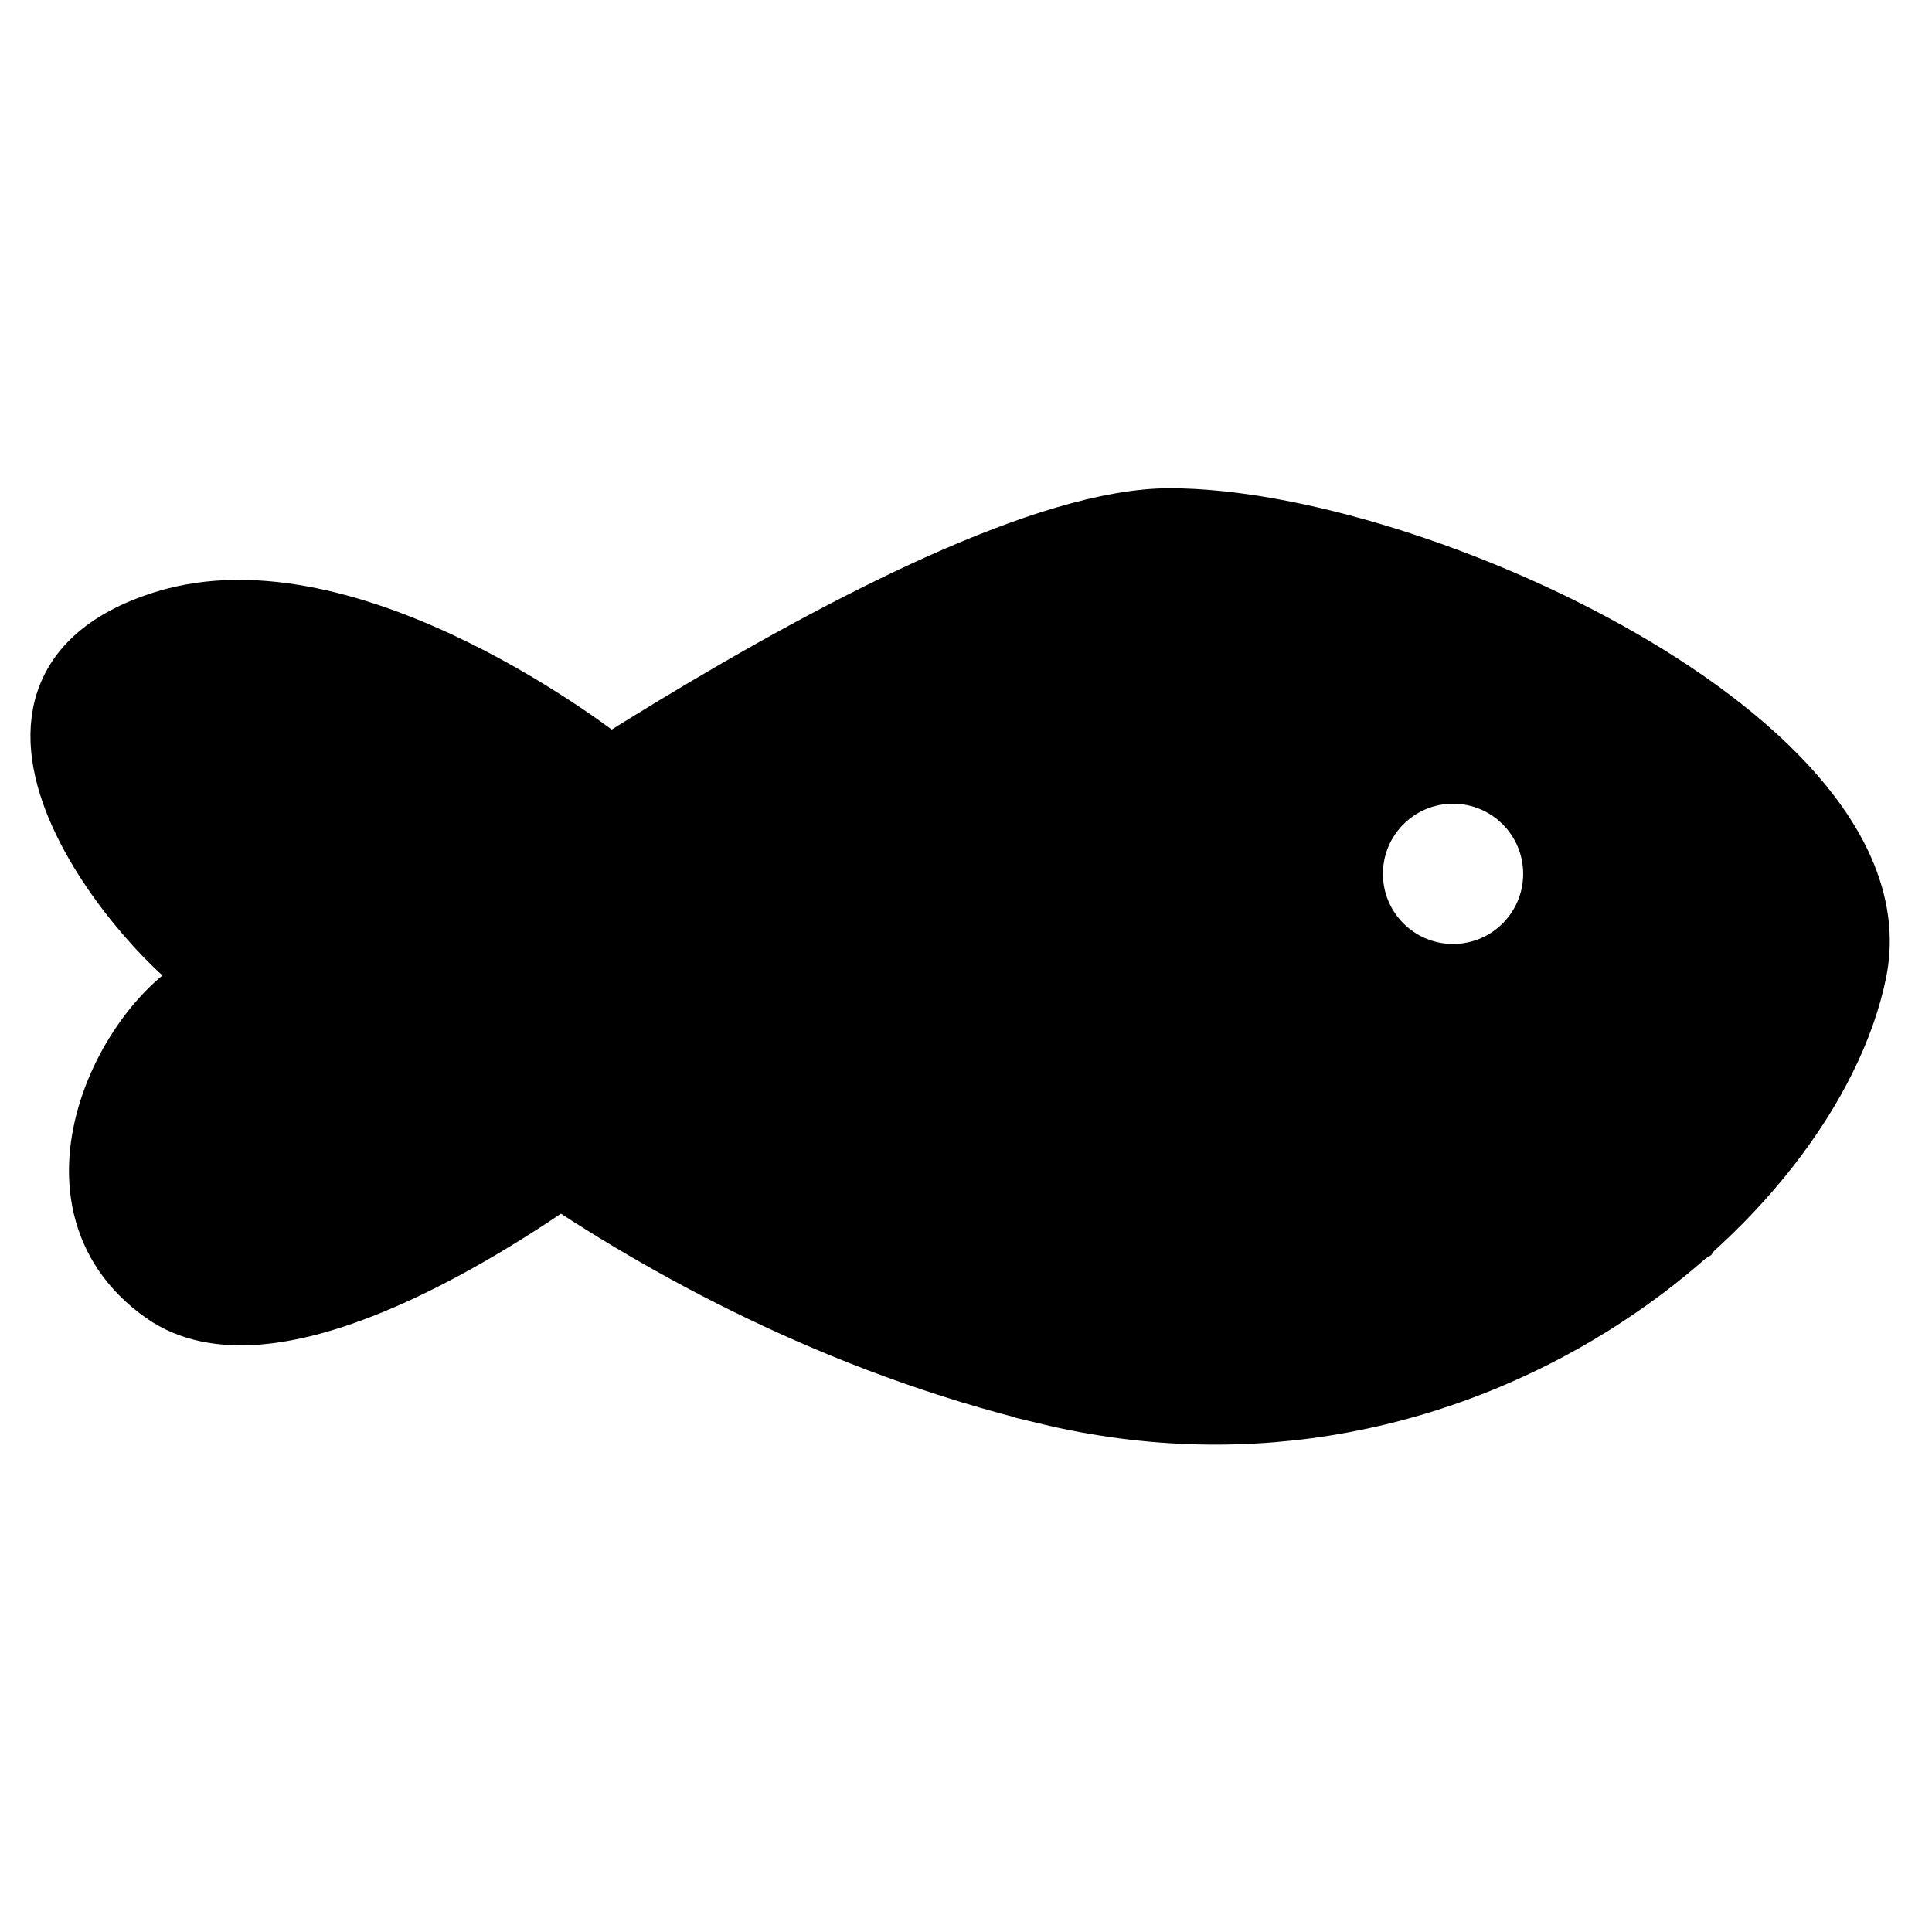 <?xml version="1.0" encoding="UTF-8"?>
<!-- Uploaded to: SVG Repo, www.svgrepo.com, Generator: SVG Repo Mixer Tools -->
<svg width="800px" height="800px" version="1.1" viewBox="144 144 512 512" xmlns="http://www.w3.org/2000/svg">
 <defs>
  <clipPath id="f">
   <path d="m148.09 192h503.81v417h-503.81z"/>
  </clipPath>
  <clipPath id="e">
   <path d="m474 346h177.9v187h-177.9z"/>
  </clipPath>
  <clipPath id="d">
   <path d="m148.09 216h245.91v277h-245.91z"/>
  </clipPath>
  <clipPath id="c">
   <path d="m148.09 313h235.91v269h-235.91z"/>
  </clipPath>
  <clipPath id="b">
   <path d="m148.09 238h503.81v326h-503.81z"/>
  </clipPath>
  <clipPath id="a">
   <path d="m494 306h157.9v182h-157.9z"/>
  </clipPath>
 </defs>
 <g clip-path="url(#f)">
  <path transform="matrix(7.872 0 0 7.872 159.9 274.05)" d="m33.196 30.425c-14.1-3.406-23.369-12.875-23.369-12.875-0.808-0.753-0.736-1.89 0.156-2.524 0 0 19.169-14.11 27.372-14.11s24.694 7.606 23.142 15.271c-1.551 7.665-13.201 17.646-27.301 14.24z" fill="none" stroke="#000000" stroke-width="2"/>
 </g>
 <path d="m533.82 419.52c-21.648 0-39.199-17.551-39.199-39.195 0-21.648 17.551-39.199 39.199-39.199 21.645 0 39.195 17.551 39.195 39.199 0 21.645-17.551 39.195-39.195 39.195zm-4.75-25.359c10.266 0 18.586-8.32 18.586-18.586 0-10.262-8.32-18.582-18.586-18.582-10.262 0-18.582 8.32-18.582 18.582 0 10.266 8.32 18.586 18.582 18.586z" fill-rule="evenodd"/>
 <g clip-path="url(#e)">
  <path transform="matrix(7.872 0 0 7.872 159.9 274.05)" d="m57.763 21.431s-4.93 0.513-6.529-0.959" fill="none" stroke="#000000" stroke-linecap="round" stroke-width="2"/>
 </g>
 <g clip-path="url(#d)">
  <path transform="matrix(7.872 0 0 7.872 159.9 274.05)" d="m18.35 9.124s-8.526-6.758-14.875-4.751c-8.104 2.562 0.331 11.567 1.795 12.03" fill="none" stroke="#000000" stroke-linecap="round" stroke-width="2"/>
 </g>
 <g clip-path="url(#c)">
  <path transform="matrix(7.872 0 0 -7.872 159.9 621.38)" d="m17.145 21.194c-3.034-2.147-10.129-6.599-13.67-4.104-4.579 3.226-0.926 9.793 1.883 10.681" fill="none" stroke="#000000" stroke-width="2"/>
 </g>
 <path d="m627.06 369.05-41.234-41.082-71.473-32.605-65.402-12.242-62.492 20.367-62.379 32.41-18.695 11.461-44.18-28.148-53.781-11.621-32.41 11.621-10.805 16.688 10.805 28.707 20.949 29.734 11.461 11.078-21.684 16.922-10.727 29.234 10.727 22.082 21.684 15.172h26.336l55.219-37.254 71.055 41.469 105.74 26.328 74.879-15.254 54.055-30.461 14.828-22.082-88.742-40.645-20.094-16.59v-25.289l8.363-15.238 23.043-11.461 15.41 5.008 10.805 6.453z" fill-rule="evenodd"/>
 <g clip-path="url(#b)">
  <path transform="matrix(7.872 0 0 7.872 159.9 274.05)" d="m59.344 12.069-5.238-5.219-9.079-4.142-8.308-1.555-7.939 2.587-7.924 4.117-2.375 1.456-5.612-3.576-6.832-1.476-4.117 1.476-1.373 2.12 1.373 3.647 2.661 3.777 1.456 1.407-2.755 2.15-1.363 3.714 1.363 2.805 2.755 1.927h3.345l7.015-4.732 9.026 5.268 13.433 3.345 9.512-1.938 6.867-3.869 1.884-2.805-11.273-5.163-2.553-2.107v-3.212l1.062-1.936 2.927-1.456 1.958 0.636 1.373 0.82z" fill="none" stroke="#000000"/>
 </g>
 <path d="m615.64 442.62 19.035-33.773v-22.449l-9.52-17.152-61.801-18.008v35.16l-7.879 10.531-12.883 11.918-3.144 13.75 42.047 20.023z" fill-rule="evenodd"/>
 <g clip-path="url(#a)">
  <path transform="matrix(7.872 0 0 7.872 159.9 274.05)" d="m57.893 21.414 2.418-4.29v-2.852l-1.209-2.179-7.851-2.288v4.466l-1.001 1.338-1.637 1.514-0.399 1.747 5.341 2.544z" fill="none" stroke="#000000"/>
 </g>
</svg>